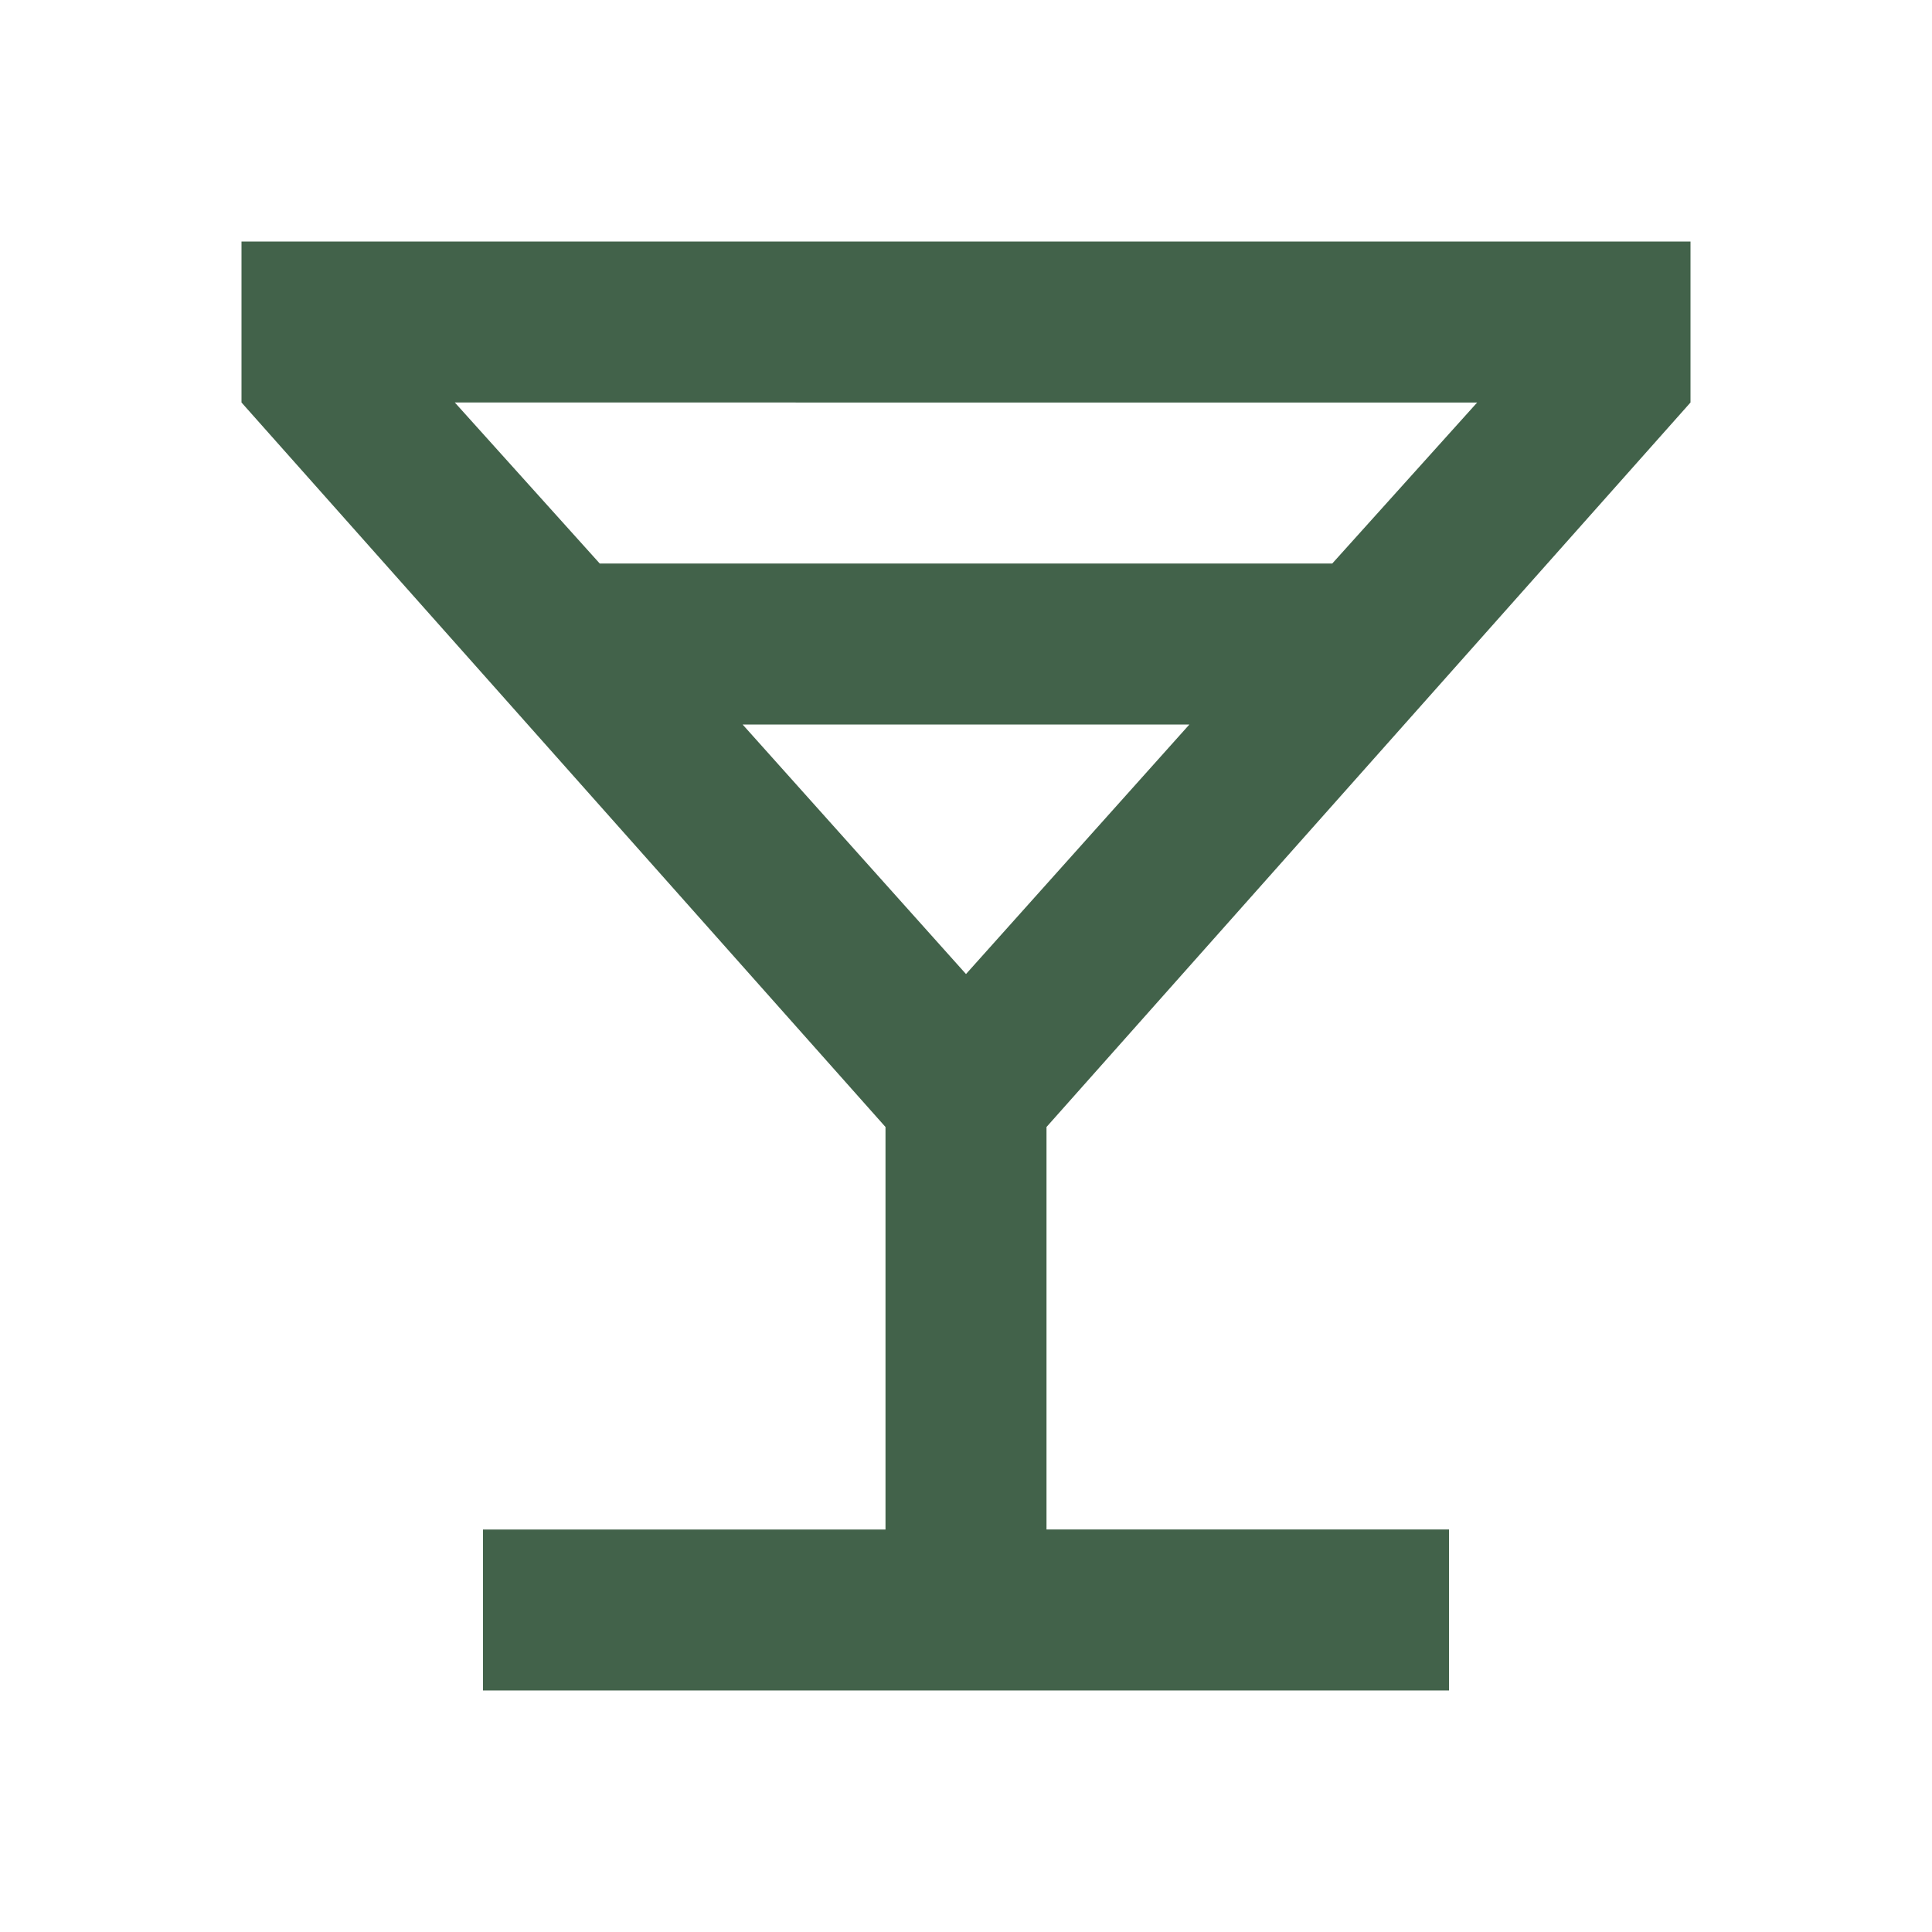 <svg xmlns="http://www.w3.org/2000/svg" height="24px" viewBox="0 -960 960 960" width="24px" fill="#42624a"><path d="M240-120v-80h200v-200L120-760v-80h720v80L520-400v200h200v80H240Zm58-560h364l72-80H226l72 80Zm182 204 111-124H369l111 124Zm0 0Z"/></svg>